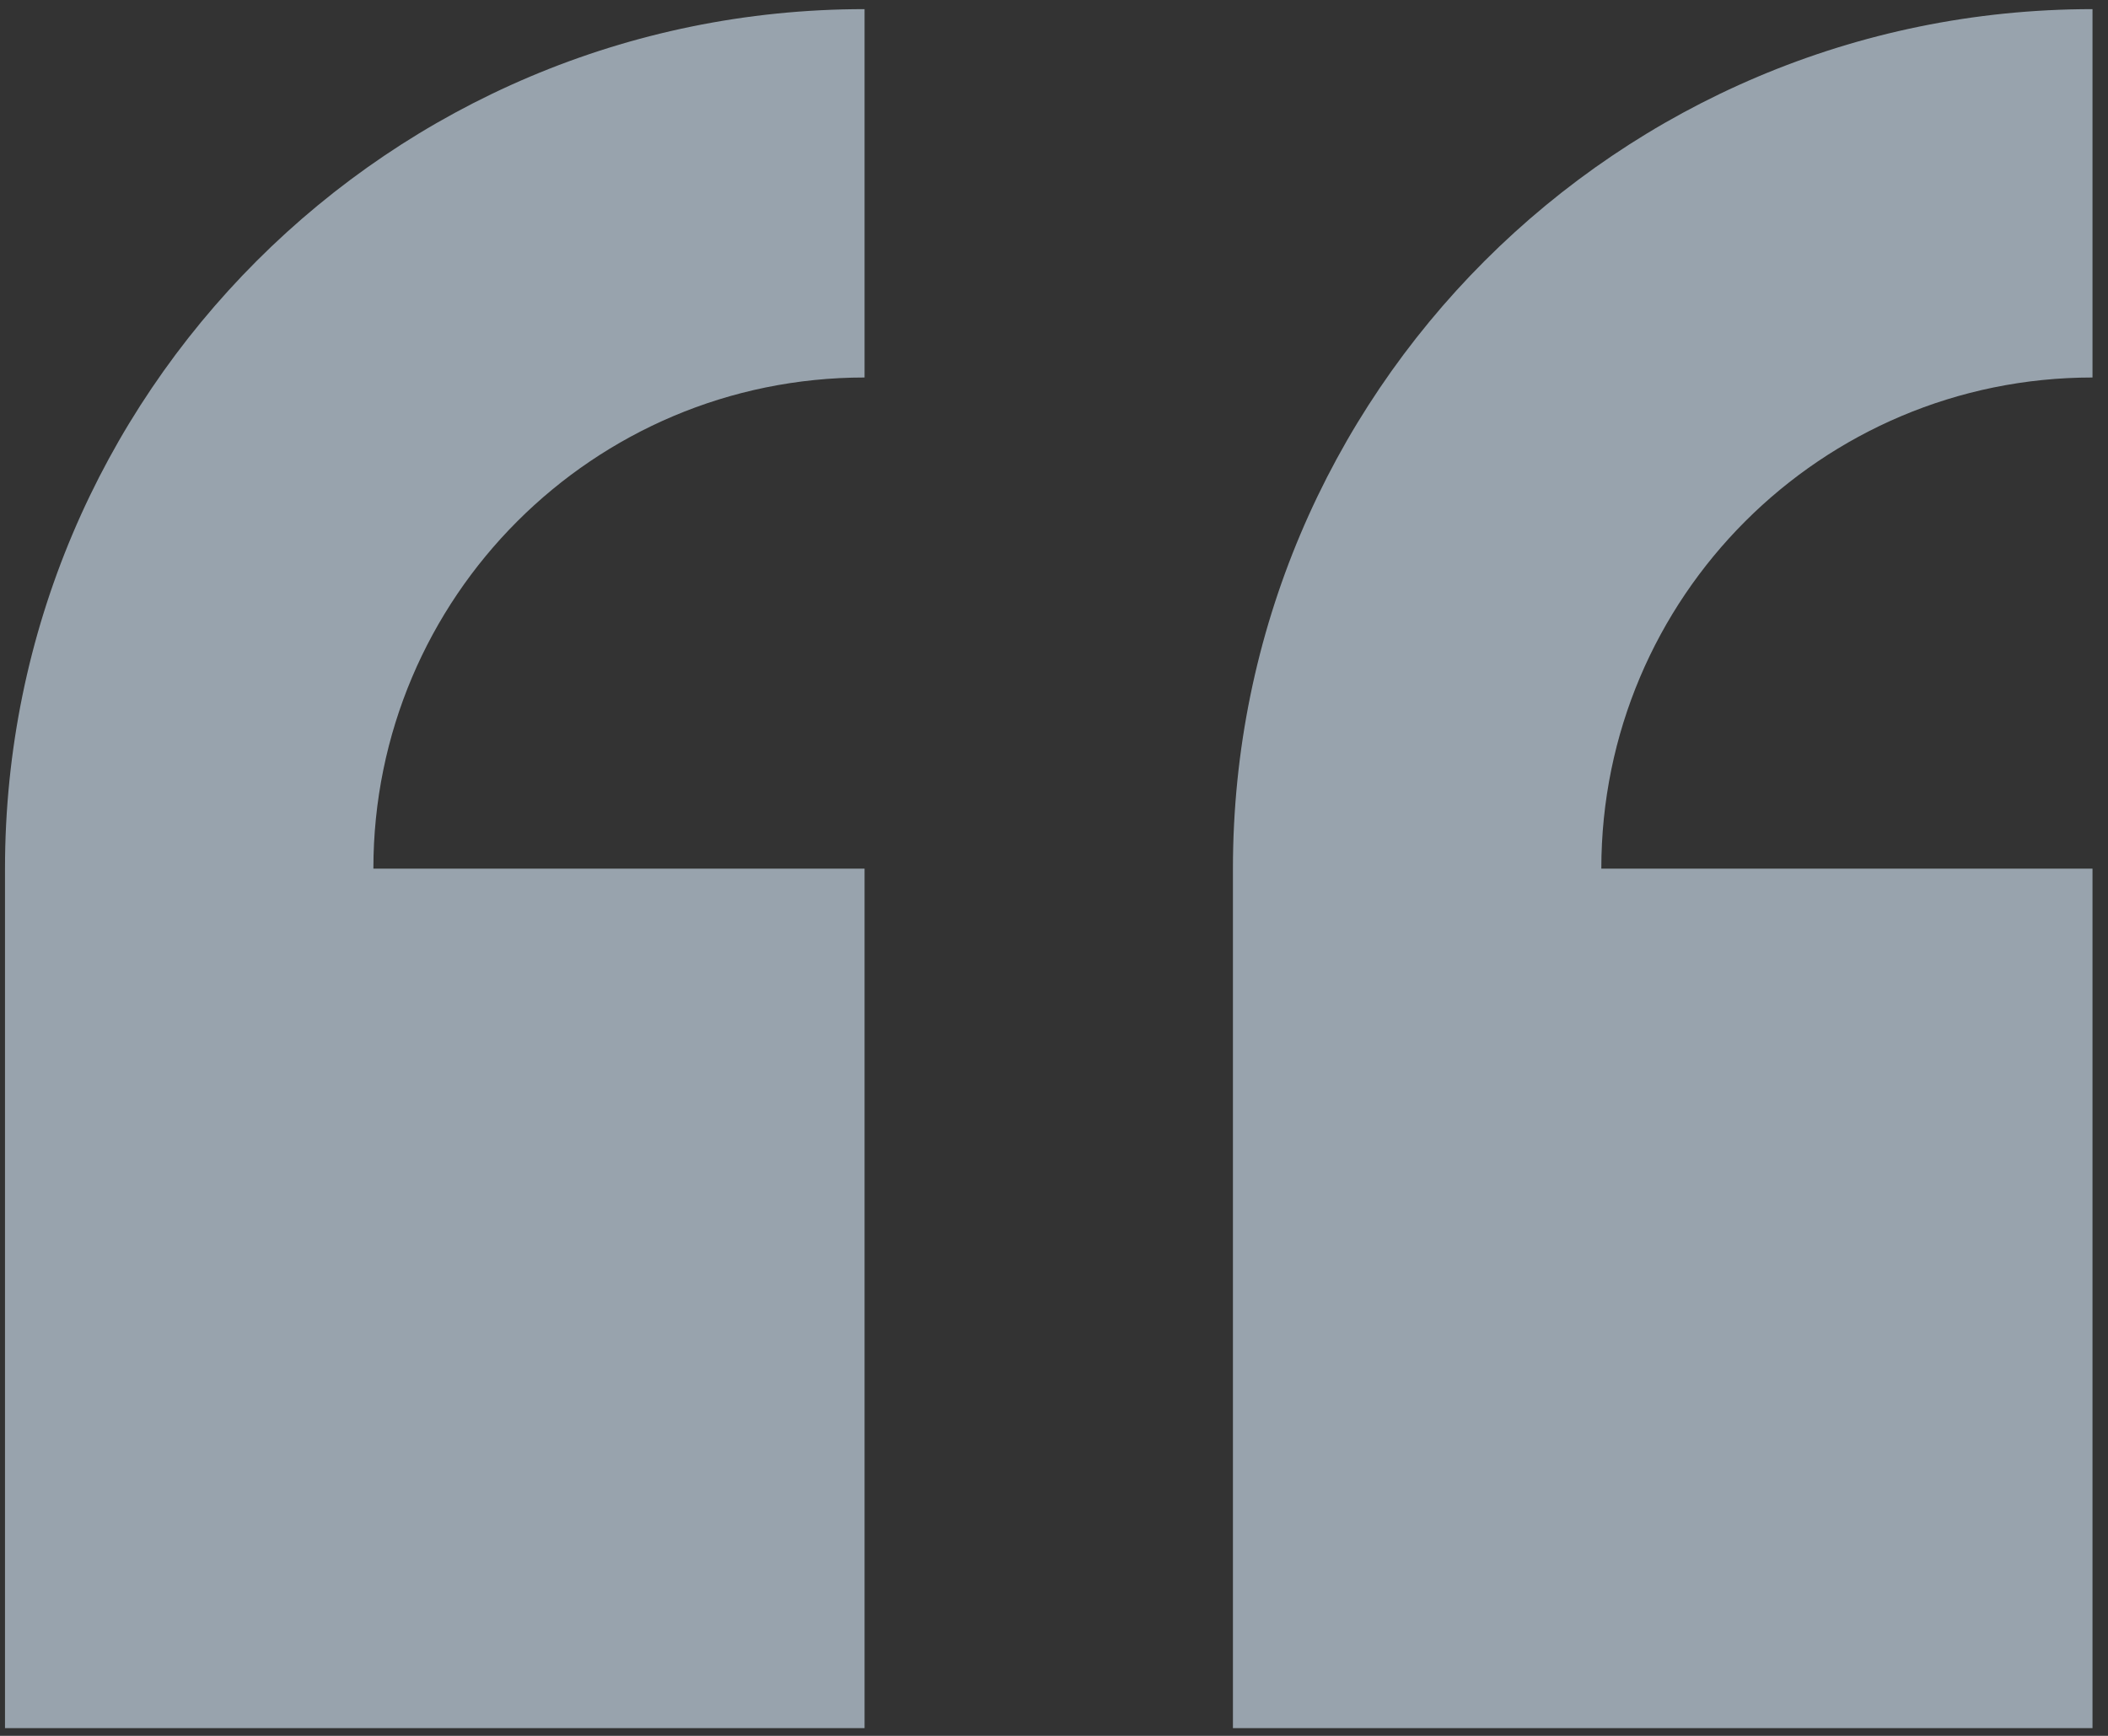 <svg width="119" height="98" viewBox="0 0 119 98" fill="none" xmlns="http://www.w3.org/2000/svg">
<rect x="0" y="0" width="119" height="98" fill="#333333" stroke="none"/>
<g opacity="0.6">
<path fill-rule="evenodd" clip-rule="evenodd" d="M0.282 49.04V97.564H48.806V49.04H21.078C21.078 33.727 33.493 21.312 48.806 21.312V0.516C22.005 0.516 0.282 22.24 0.282 49.04ZM118.125 21.312V0.516C91.325 0.516 69.601 22.24 69.601 49.04V97.564H118.125V49.04H90.397C90.397 33.727 102.812 21.312 118.125 21.312Z" fill="#DCEFFF"/>
</g>
</svg>
